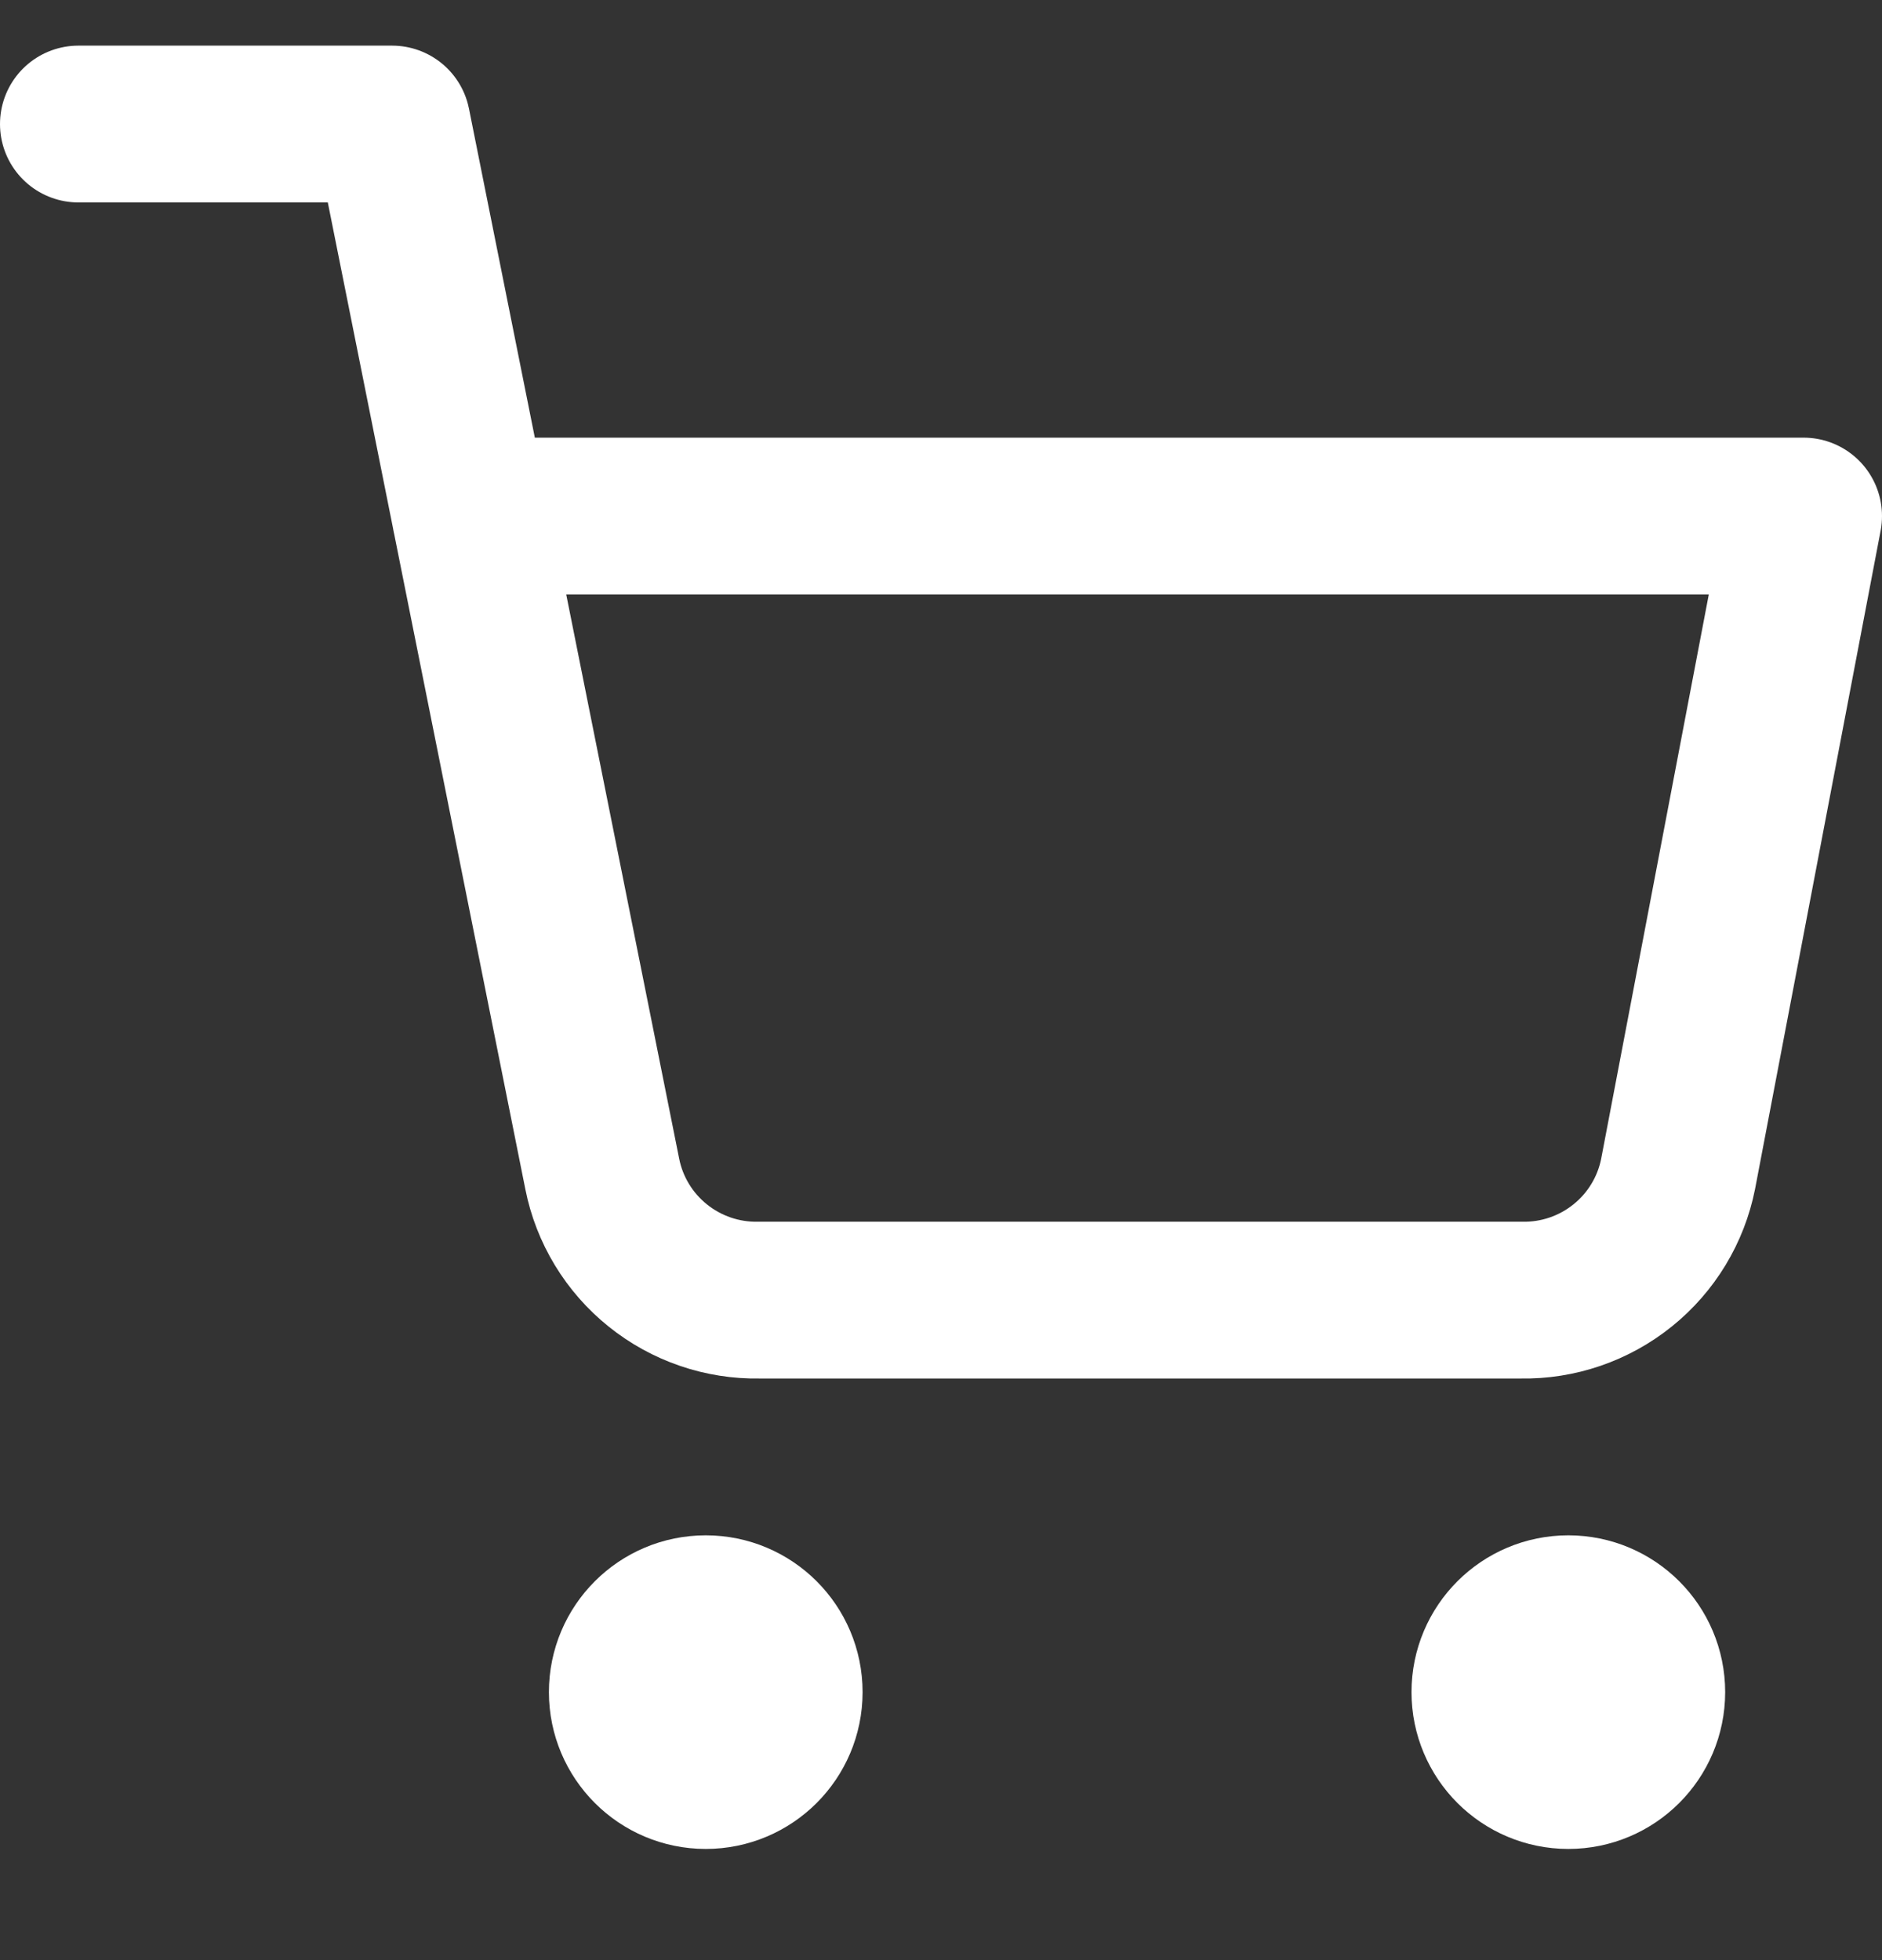 <svg width="24" height="25" viewBox="0 0 24 25" fill="none" xmlns="http://www.w3.org/2000/svg">
<rect x="0" y="0" width="24" height="25" fill="#333333" stroke="none"/>
<path d="M9 22.582C9.552 22.582 10 22.134 10 21.582C10 21.029 9.552 20.582 9 20.582C8.448 20.582 8 21.029 8 21.582C8 22.134 8.448 22.582 9 22.582Z" stroke="white" stroke-width="2" stroke-linecap="round" stroke-linejoin="round"/>
<path d="M20 22.582C20.552 22.582 21 22.134 21 21.582C21 21.029 20.552 20.582 20 20.582C19.448 20.582 19 21.029 19 21.582C19 22.134 19.448 22.582 20 22.582Z" stroke="white" stroke-width="2" stroke-linecap="round" stroke-linejoin="round"/>
<path d="M1 1.582H5L7.68 14.972C7.771 15.432 8.022 15.846 8.388 16.14C8.753 16.434 9.211 16.591 9.68 16.582H19.4C19.869 16.591 20.327 16.434 20.692 16.14C21.058 15.846 21.309 15.432 21.4 14.972L23 6.582H6" stroke="white" stroke-width="2" stroke-linecap="round" stroke-linejoin="round"/>
</svg>
